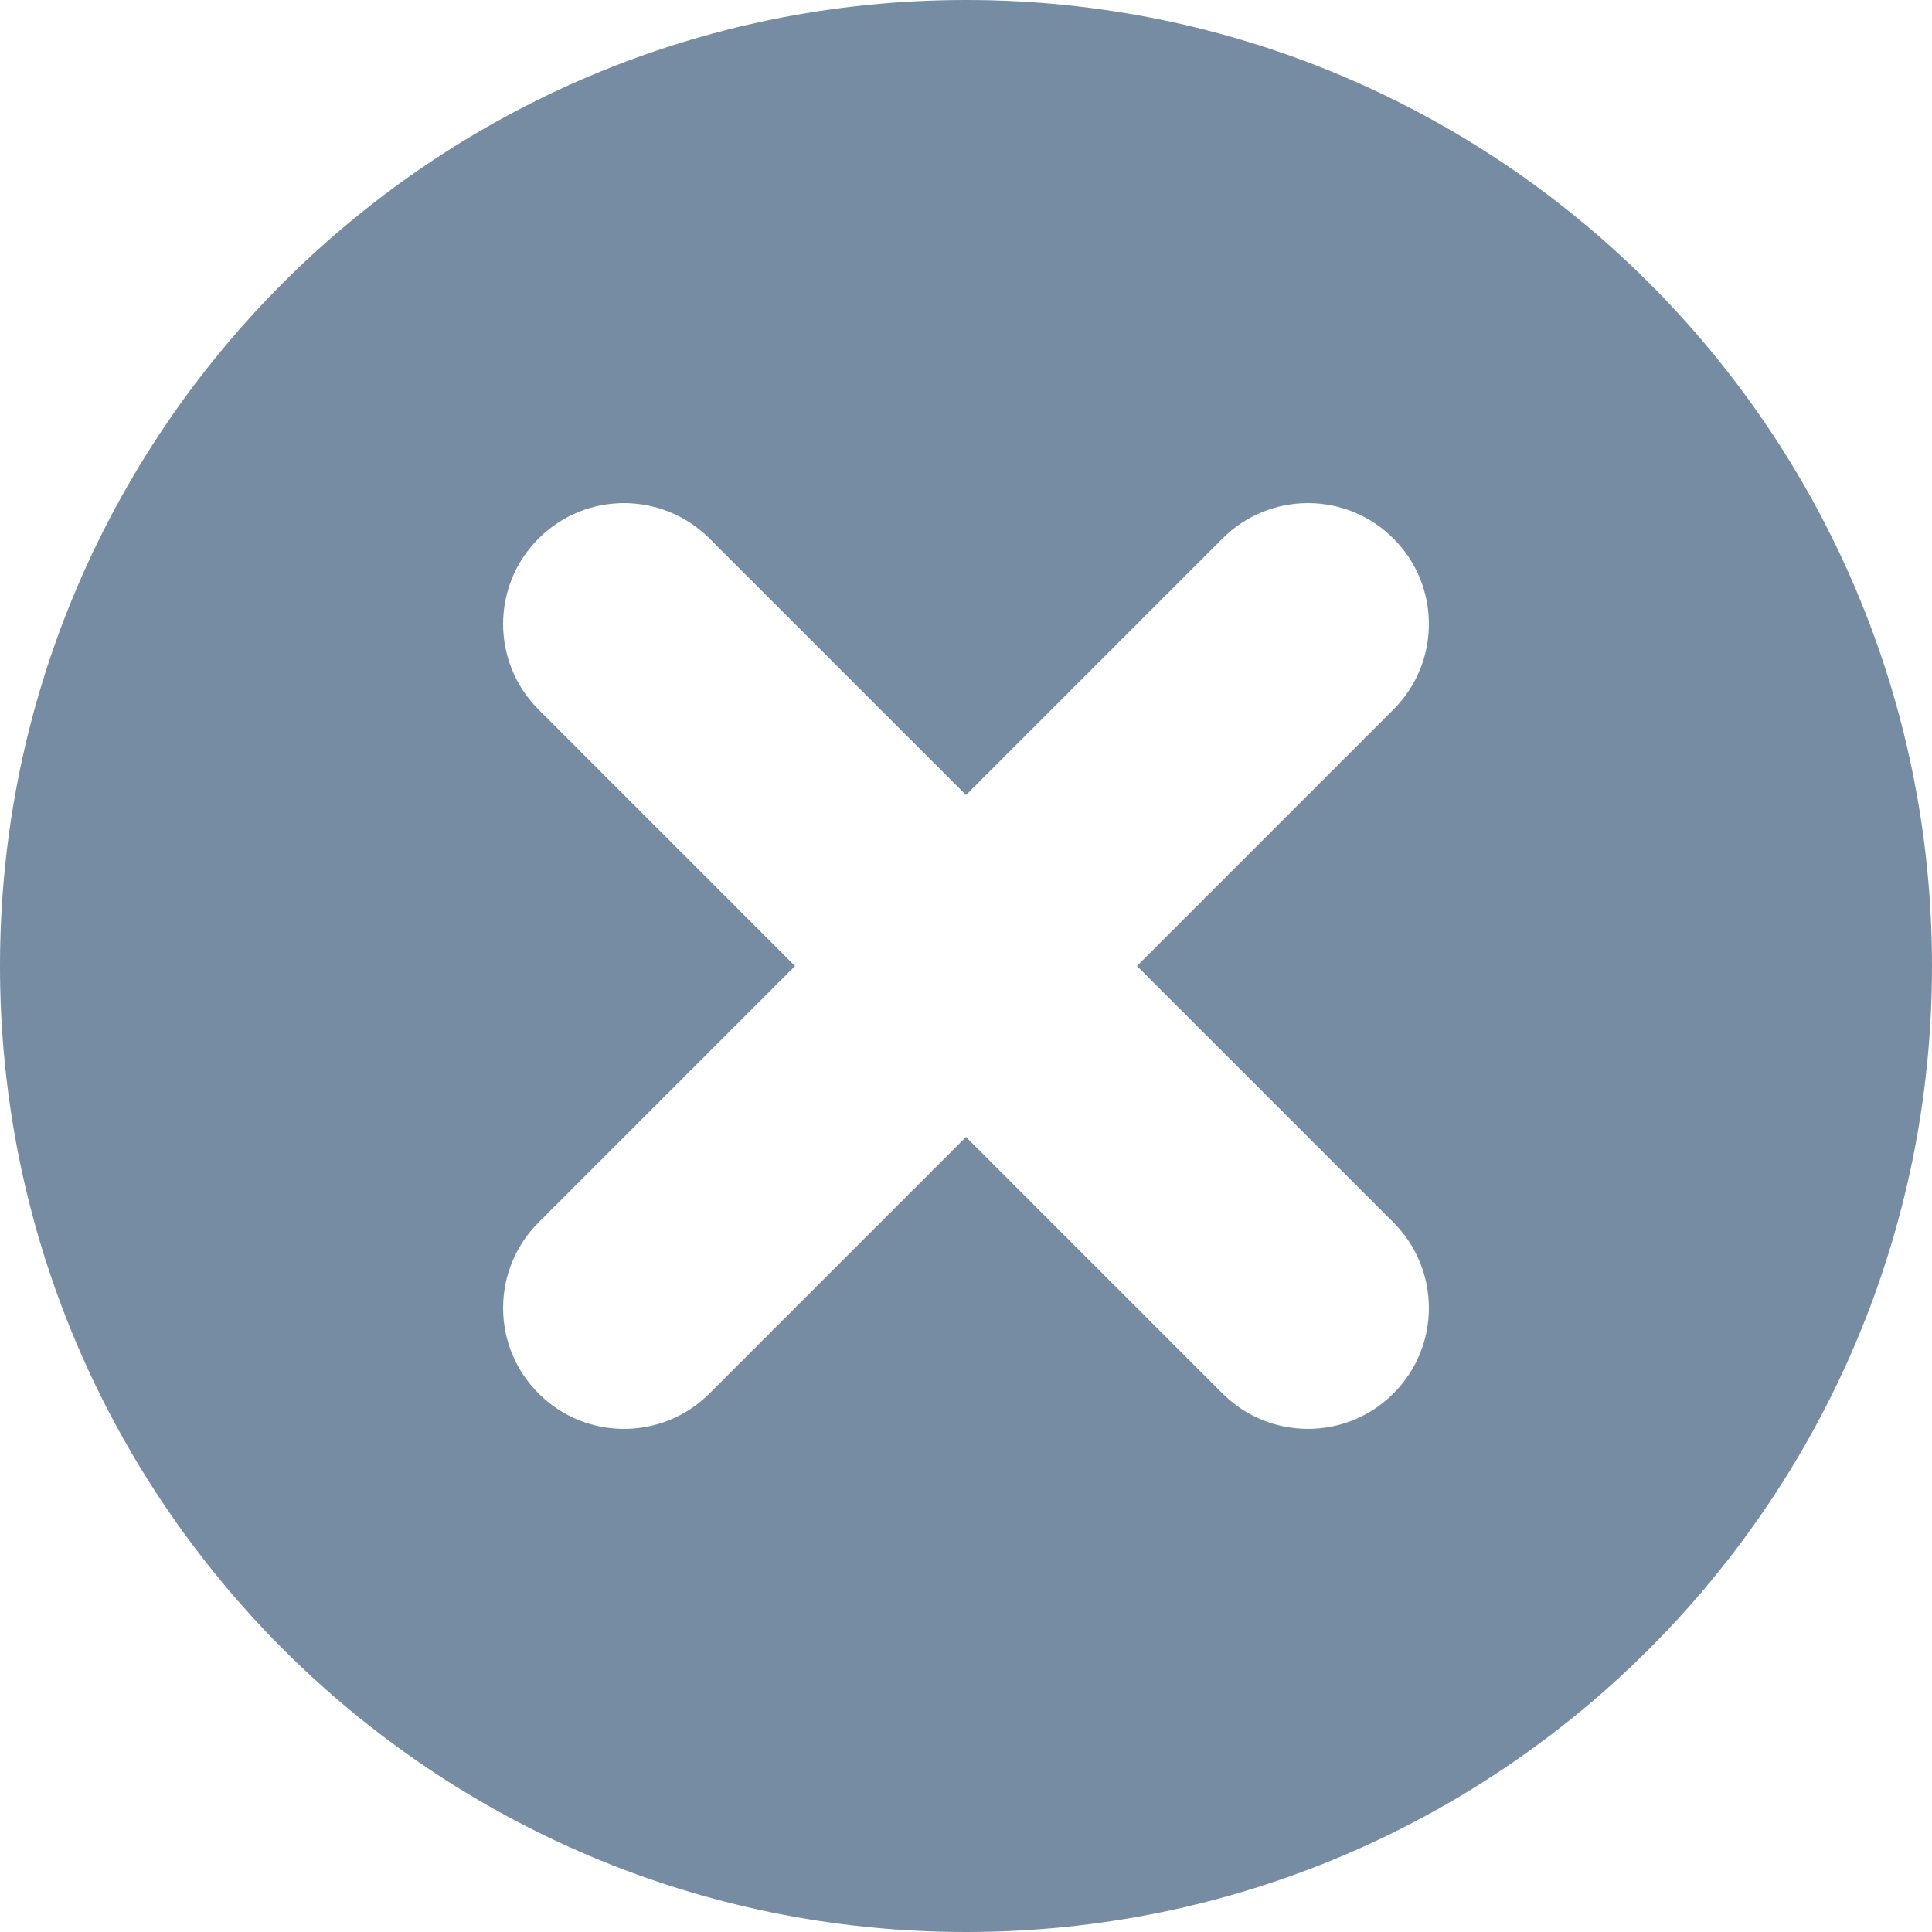 <?xml version="1.0" encoding="utf-8"?>
<svg width="800px" height="800px" viewBox="0 0 24 24" id="meteor-icon-kit__solid-times-circle" fill="none" xmlns="http://www.w3.org/2000/svg"><path fill-rule="evenodd" clip-rule="evenodd" d="M24 12C24 18.627 18.627 24 12 24C5.373 24 0 18.627 0 12C0 5.373 5.373 0 12 0C18.627 0 24 5.373 24 12ZM12 9.876L8.814 6.69C8.227 6.103 7.276 6.103 6.69 6.69C6.103 7.276 6.103 8.227 6.69 8.814L9.876 12L6.69 15.186C6.103 15.773 6.103 16.724 6.69 17.31C7.276 17.897 8.227 17.897 8.814 17.31L12 14.124L15.186 17.31C15.773 17.897 16.724 17.897 17.31 17.31C17.897 16.724 17.897 15.773 17.31 15.186L14.124 12L17.31 8.814C17.897 8.227 17.897 7.276 17.31 6.69C16.724 6.103 15.773 6.103 15.186 6.69L12 9.876Z" fill="#758CA3"/></svg>